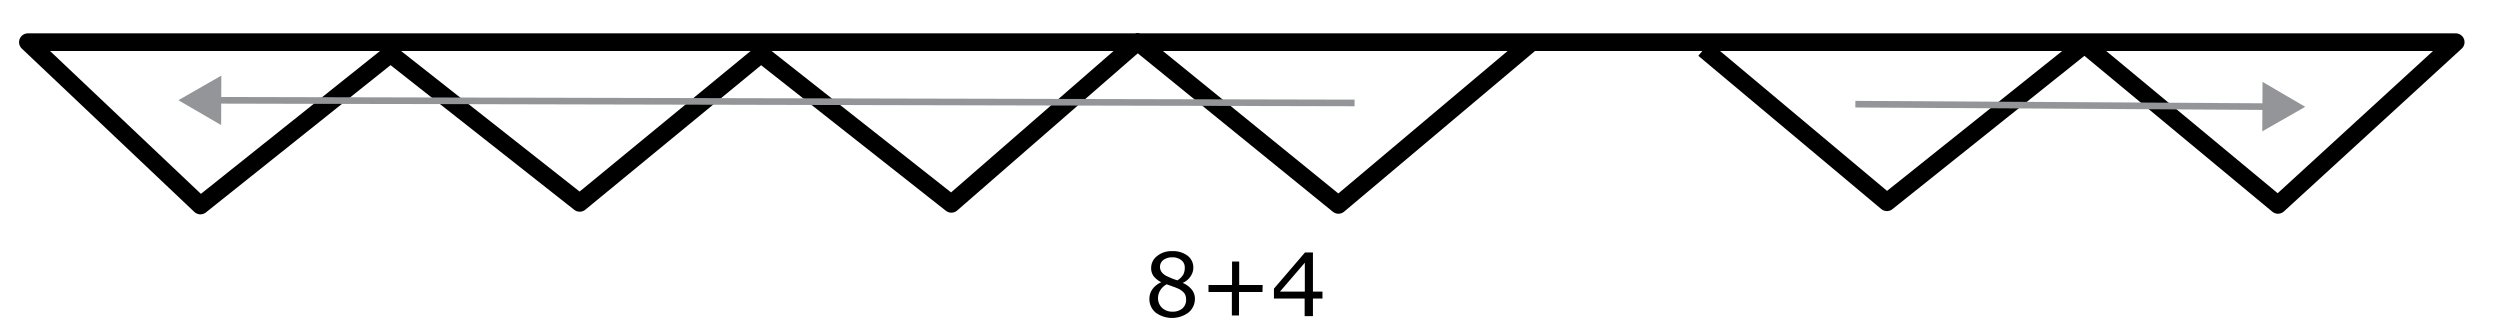 <svg xmlns="http://www.w3.org/2000/svg" viewBox="0 0 283.41 38.07"><defs><style>.cls-1,.cls-2{fill:none;}.cls-1{stroke:#000;stroke-linejoin:round;stroke-width:2px;}.cls-2{stroke:#939598;stroke-miterlimit:10;stroke-width:0.75px;}.cls-3{fill:#939598;}</style></defs><g id="_12-wide" data-name="12-wide"><g id="_8_4" data-name="8+4"><polyline class="cls-1" points="193.17 5.56 213.91 22.93 236.31 5.04 258.24 23.23 278.39 4.78 3.16 4.78 22.72 23.3 44.27 6.11 65.72 23 86.27 6.11 107.85 23.11 128.96 4.74 151.73 23.23 173.51 4.9"/><path d="M135.46,33.86a2,2,0,0,1-.73,1.57,3.14,3.14,0,0,1-3.73,0,2,2,0,0,1-.7-1.56,1.84,1.84,0,0,1,.35-1.09,2.31,2.31,0,0,1,1-.78v0a2.65,2.65,0,0,1-.87-.69,1.5,1.5,0,0,1-.28-.92,1.69,1.69,0,0,1,.68-1.37,2.6,2.6,0,0,1,1.71-.55,2.73,2.73,0,0,1,1.74.52,1.66,1.66,0,0,1,.65,1.33,1.74,1.74,0,0,1-.31,1,2,2,0,0,1-.9.75v0a2.67,2.67,0,0,1,1,.72A1.65,1.65,0,0,1,135.46,33.86Zm-1,.09a1.19,1.19,0,0,0-.2-.71,1.93,1.93,0,0,0-.77-.55,4.94,4.94,0,0,0-.51-.2l-.72-.26a1.93,1.93,0,0,0-.71.65,1.64,1.64,0,0,0-.27.93,1.46,1.46,0,0,0,.46,1.09,1.64,1.64,0,0,0,1.15.43A1.7,1.7,0,0,0,134,35,1.24,1.24,0,0,0,134.46,34Zm-.15-3.64a1,1,0,0,0-.41-.83,1.59,1.59,0,0,0-1-.31,1.68,1.68,0,0,0-1,.29,1,1,0,0,0-.4.79,1,1,0,0,0,.2.61,1.64,1.64,0,0,0,.6.46l.52.23c.23.09.45.17.66.23a1.93,1.93,0,0,0,.67-.67A1.69,1.69,0,0,0,134.31,30.31Z"/><path d="M143.12,33.1h-2.66v2.66h-.81V33.1H137v-.79h2.67V29.65h.81v2.66h2.66Z"/><path d="M149.92,33.84h-1.08v2h-.94v-2h-3.48V32.72l3.52-4.1h.9v4.44h1.08Zm-2-.78V29.78l-2.82,3.28Z"/><g id="R_arow" data-name="R arow"><line class="cls-2" x1="257.3" y1="12.09" x2="210.33" y2="11.81"/><polygon class="cls-3" points="256.49 9.28 261.33 12.11 256.46 14.89 256.49 9.28"/></g><g id="L_arow" data-name="L arow"><line class="cls-2" x1="153.56" y1="11.67" x2="24.26" y2="11.37"/><polygon class="cls-3" points="25.09 8.57 20.22 11.36 25.07 14.18 25.09 8.57"/></g></g></g></svg>